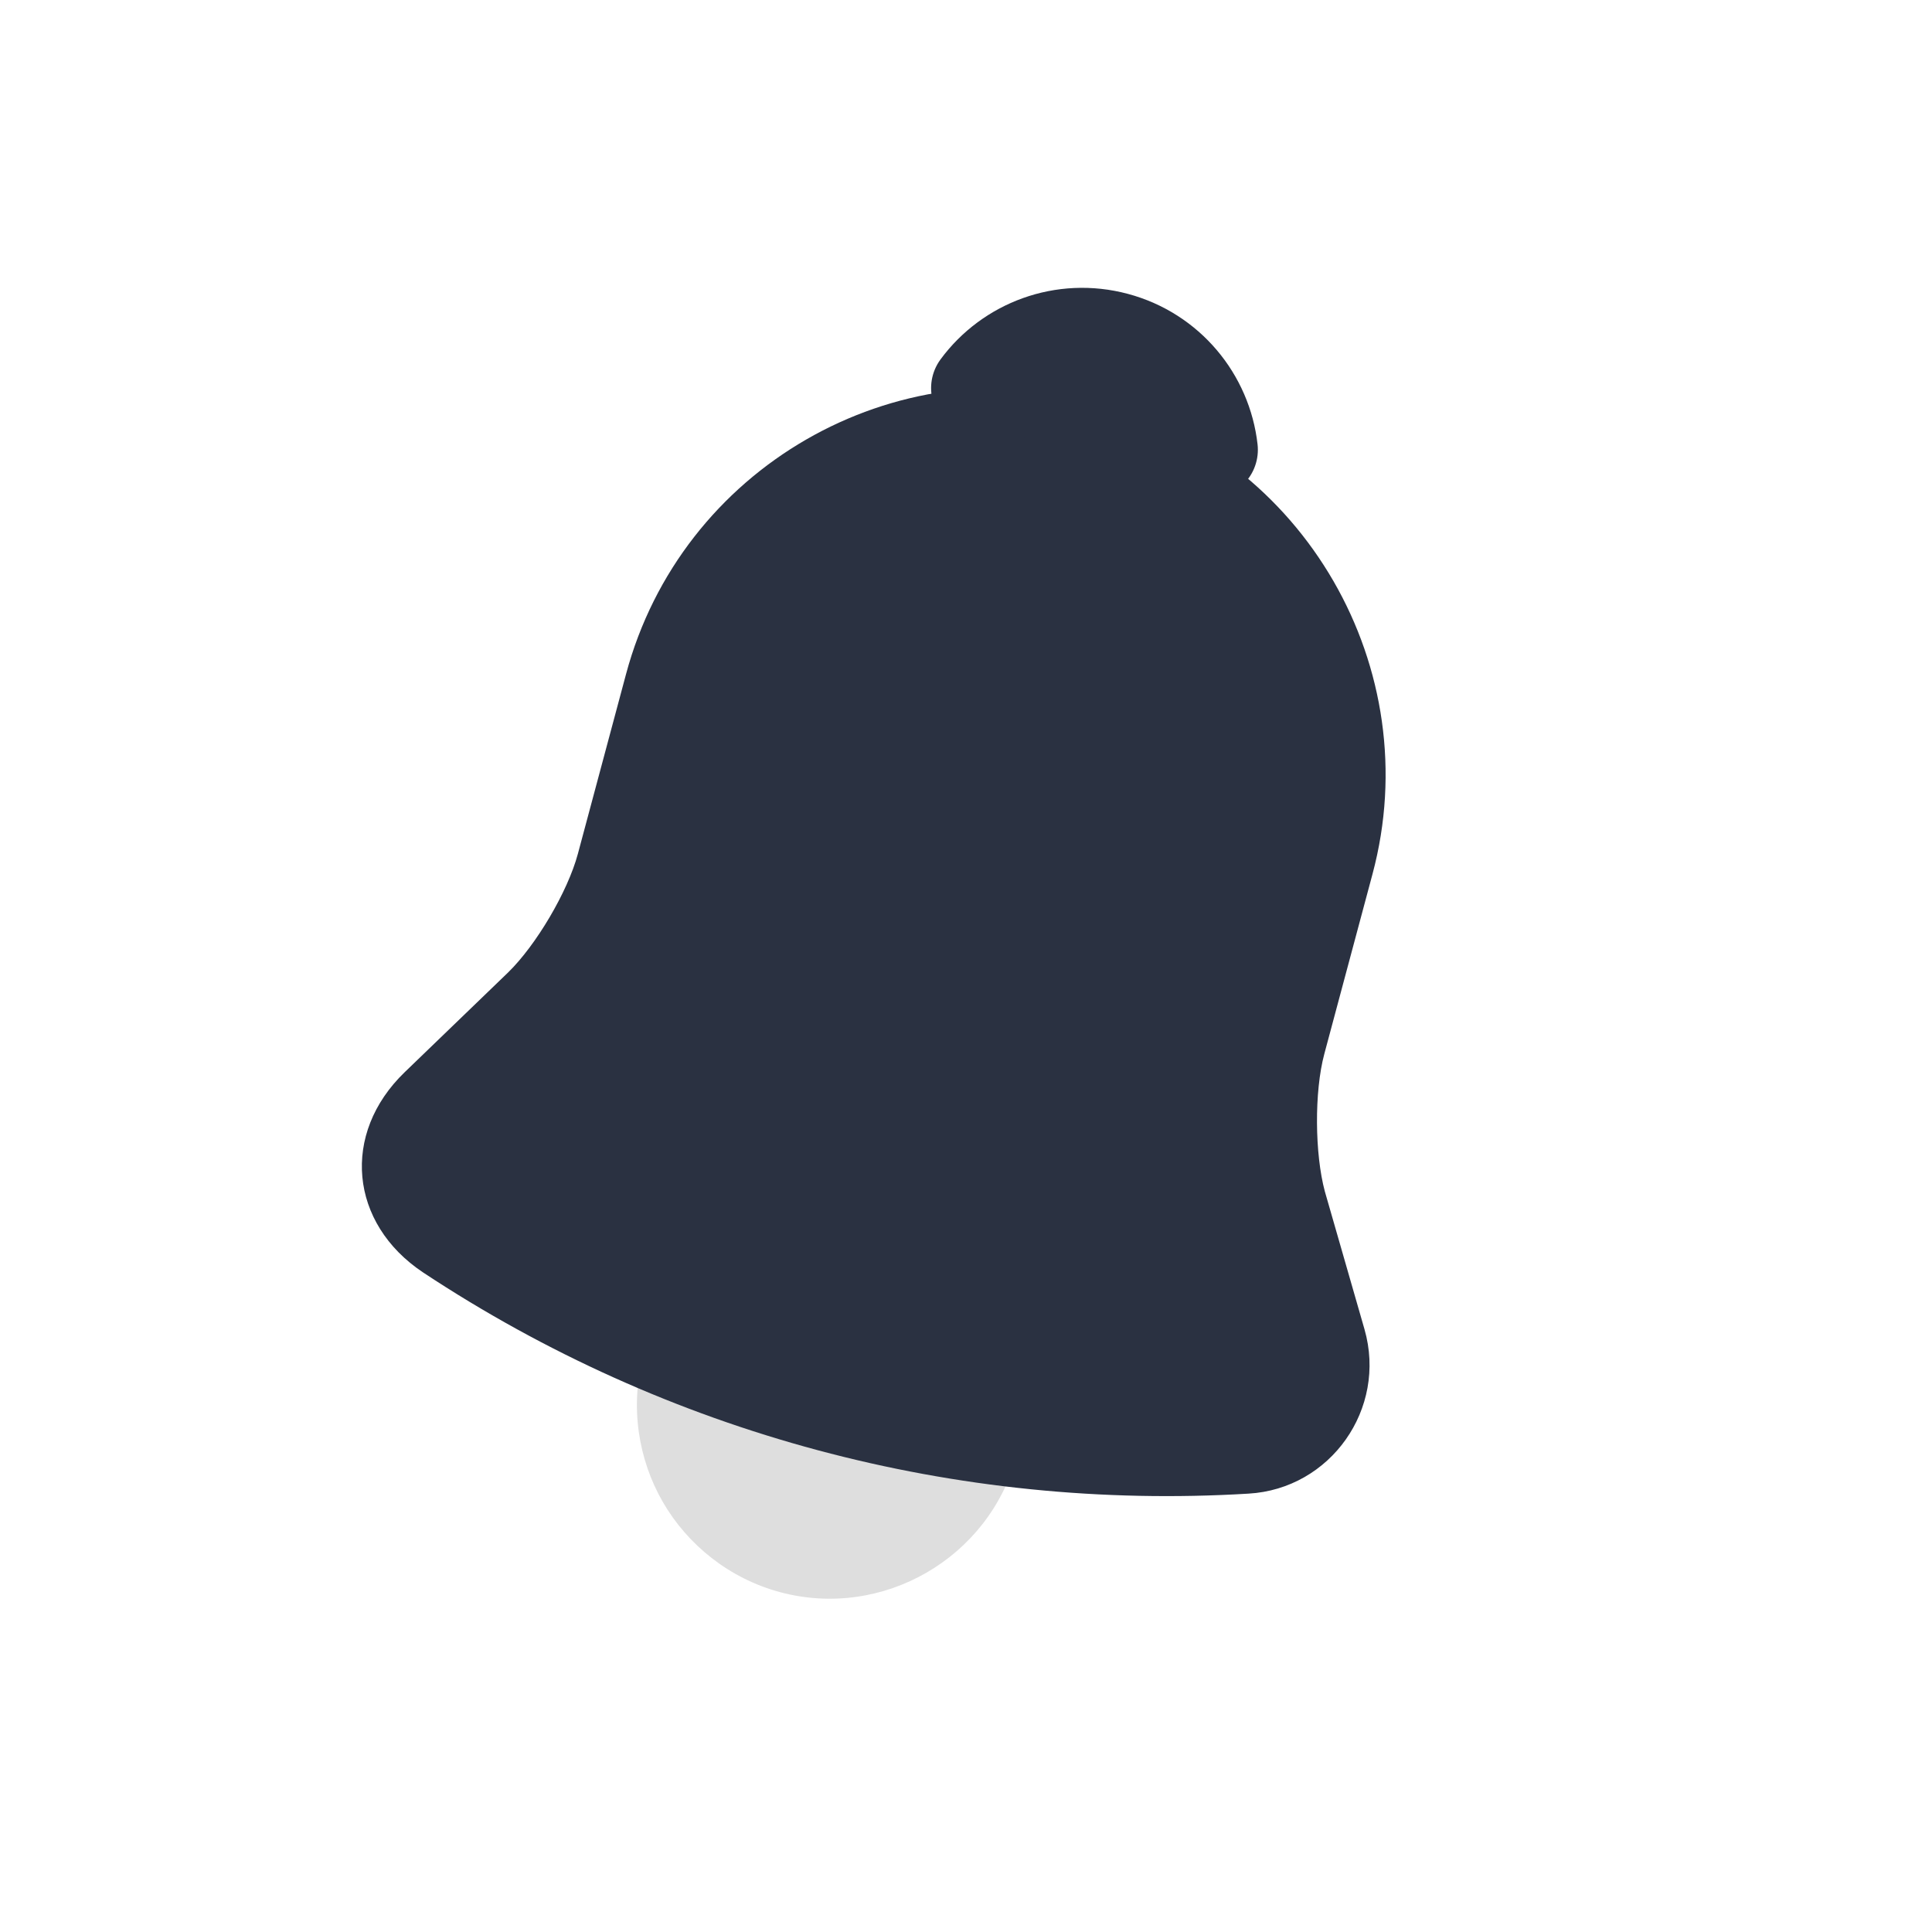 <svg width="30" height="30" viewBox="0 0 30 30" fill="none" xmlns="http://www.w3.org/2000/svg">
<path d="M15.787 22.601C15.36 24.195 13.706 25.15 12.113 24.723C11.321 24.51 10.675 23.985 10.293 23.324C9.911 22.663 9.779 21.84 9.991 21.048" fill="#DEDEDE"/>
<path d="M17.069 6.225C13.872 5.368 10.577 7.27 9.721 10.468L8.973 13.259C8.815 13.848 8.323 14.679 7.889 15.101L6.284 16.649C5.293 17.605 5.427 18.997 6.569 19.758C10.359 22.265 14.851 23.468 19.387 23.193C20.659 23.12 21.541 21.876 21.188 20.642L20.572 18.5C20.416 17.92 20.406 16.954 20.564 16.365L21.312 13.573C22.166 10.386 20.257 7.079 17.069 6.225Z" fill="#2A3141"/>
<path d="M18.782 6.984C18.505 6.817 18.214 6.666 17.906 6.542C17.01 6.178 16.103 6.007 15.208 6.026C15.679 5.386 16.509 5.07 17.321 5.288C18.132 5.505 18.693 6.194 18.782 6.984Z" stroke="#2A3141" stroke-width="1.5" stroke-miterlimit="10" stroke-linecap="round" stroke-linejoin="round"/>
</svg>

